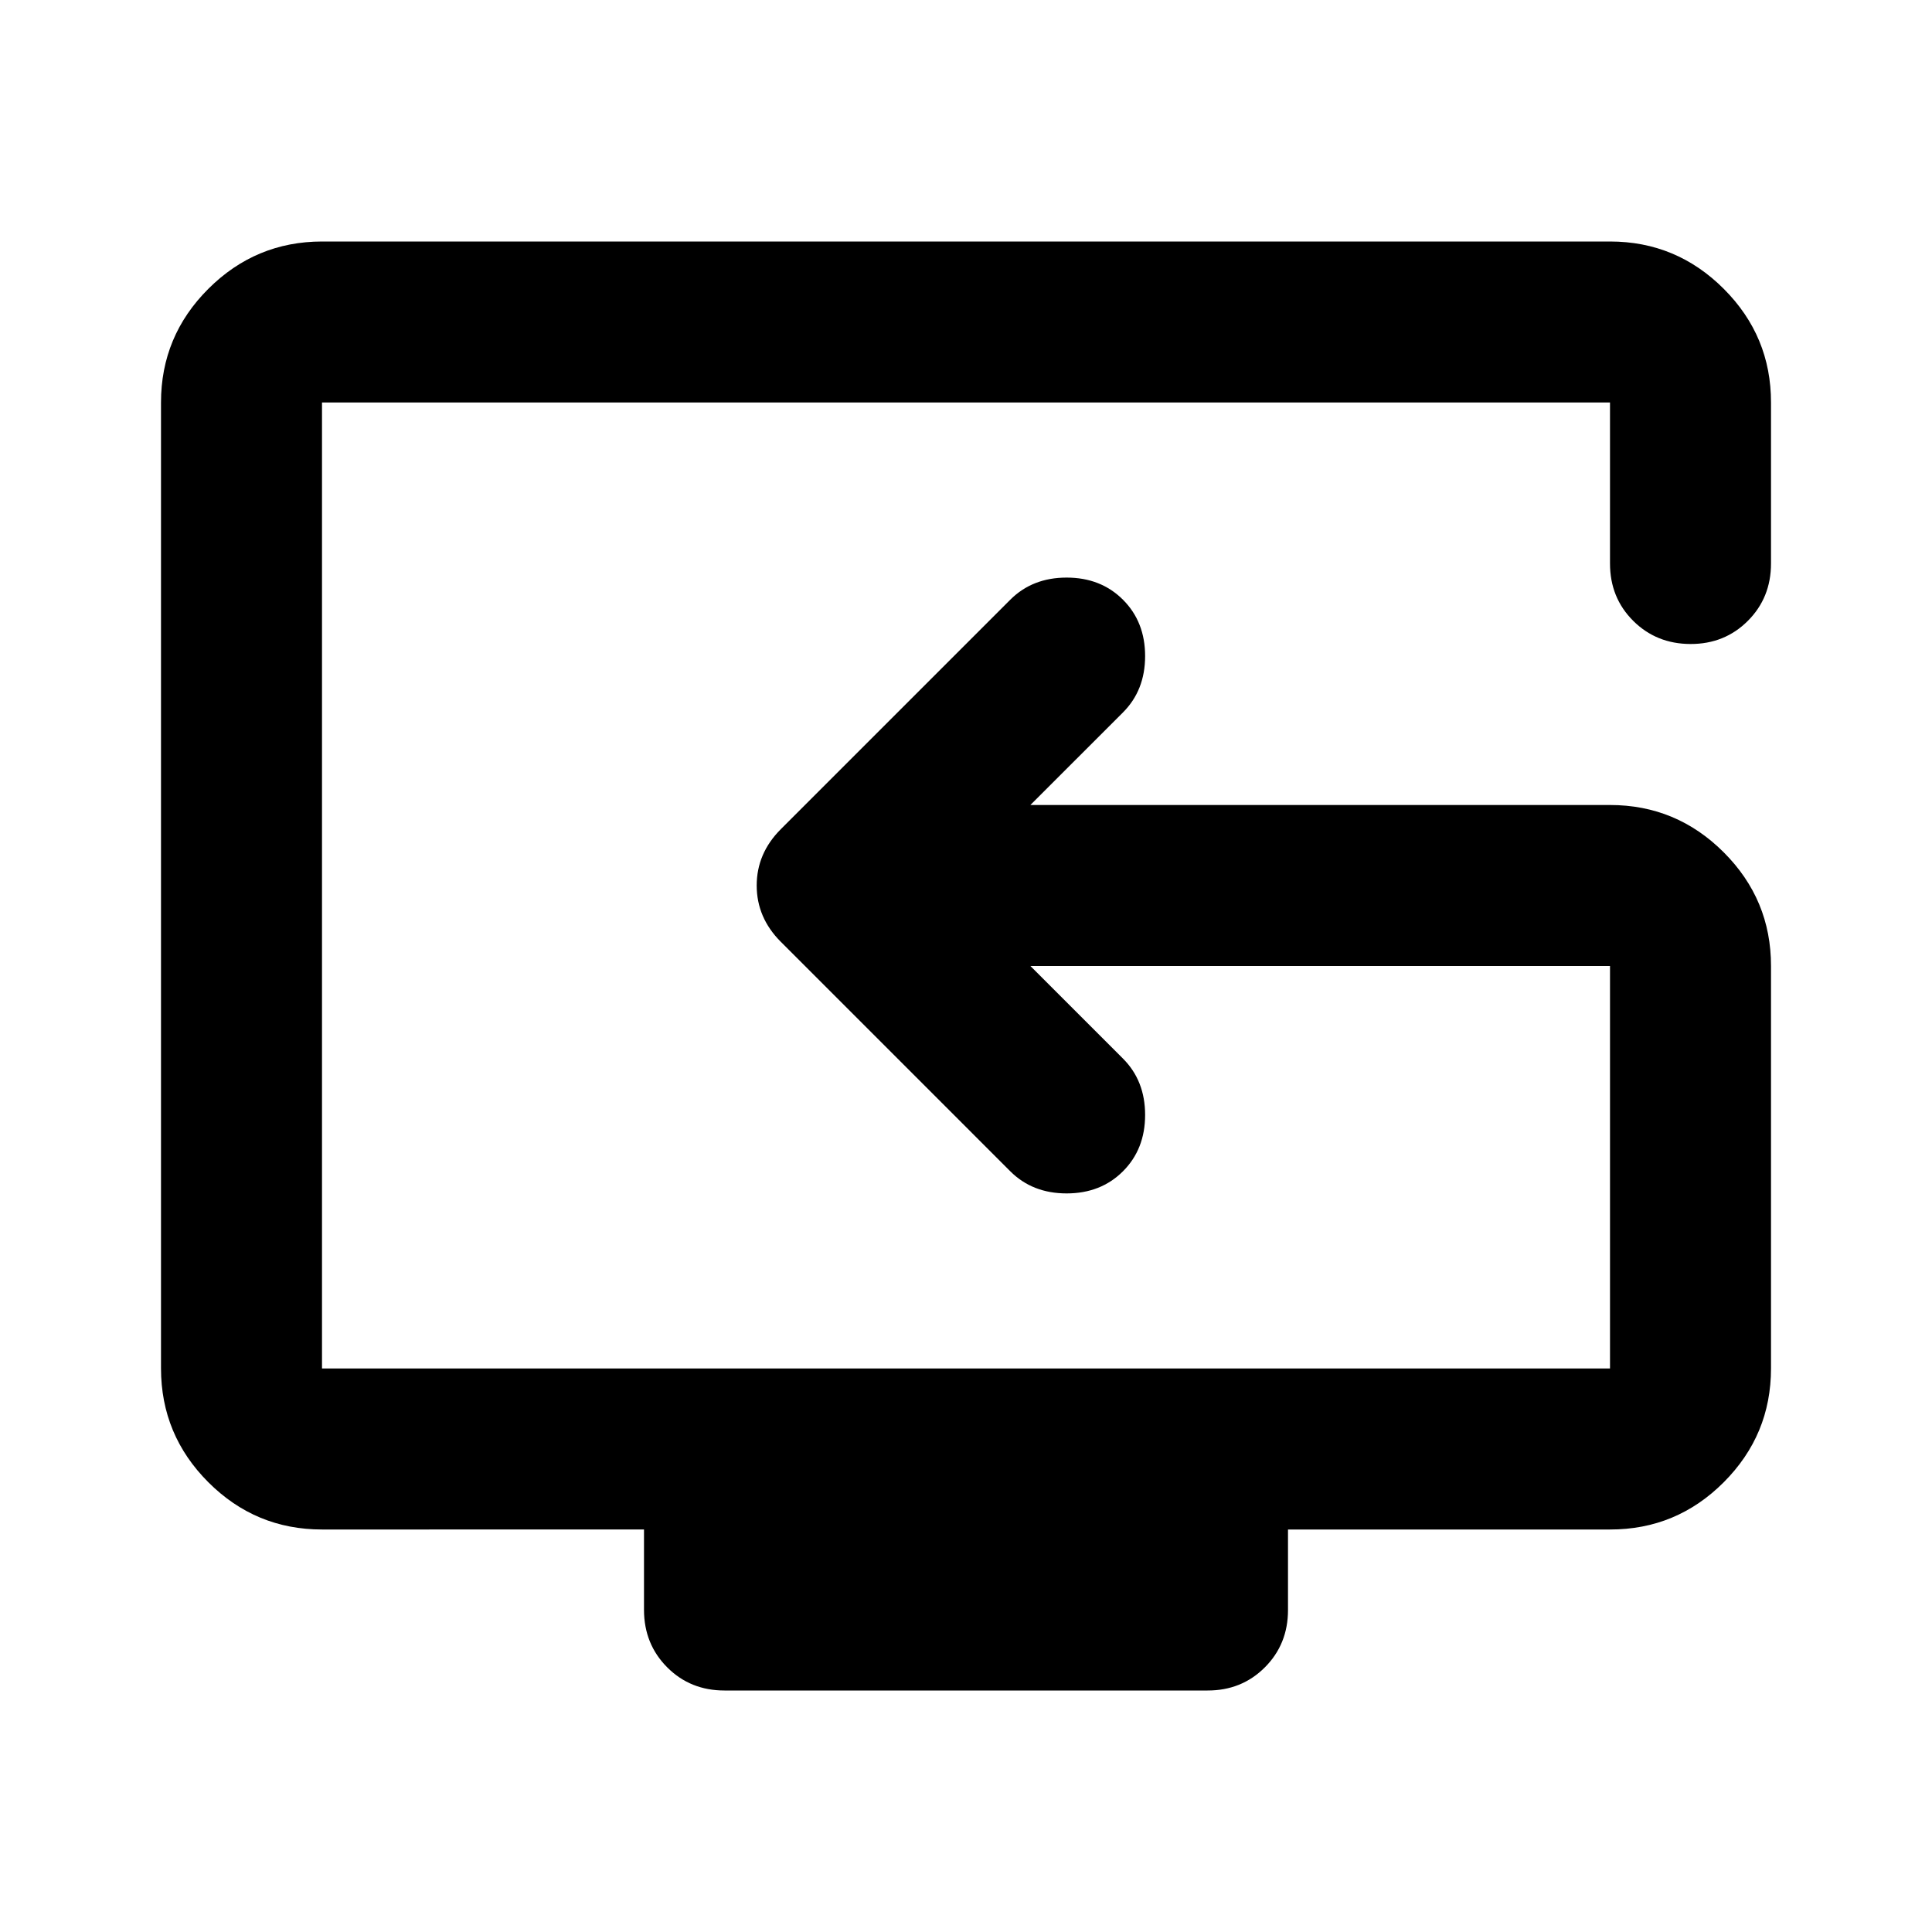 <?xml version="1.0" encoding="utf-8"?>
<!-- Generator: www.svgicons.com -->
<svg xmlns="http://www.w3.org/2000/svg" width="800" height="800" viewBox="0 0 24 24">
<path fill="currentColor" d="M9 21q-.425 0-.712-.288T8 20v-1H4q-.825 0-1.412-.587T2 17V5q0-.825.588-1.412T4 3h16q.825 0 1.413.588T22 5v2q0 .425-.288.713T21 8t-.712-.288T20 7V5H4v12h16v-5h-7.2l1.15 1.15q.275.275.275.7t-.275.7t-.7.275t-.7-.275L9.7 11.7q-.3-.3-.3-.7t.3-.7l2.85-2.85q.275-.275.7-.275t.7.275t.275.7t-.275.7L12.8 10H20q.825 0 1.413.588T22 12v5q0 .825-.587 1.413T20 19h-4v1q0 .425-.288.713T15 21zm4-10"/>
</svg>